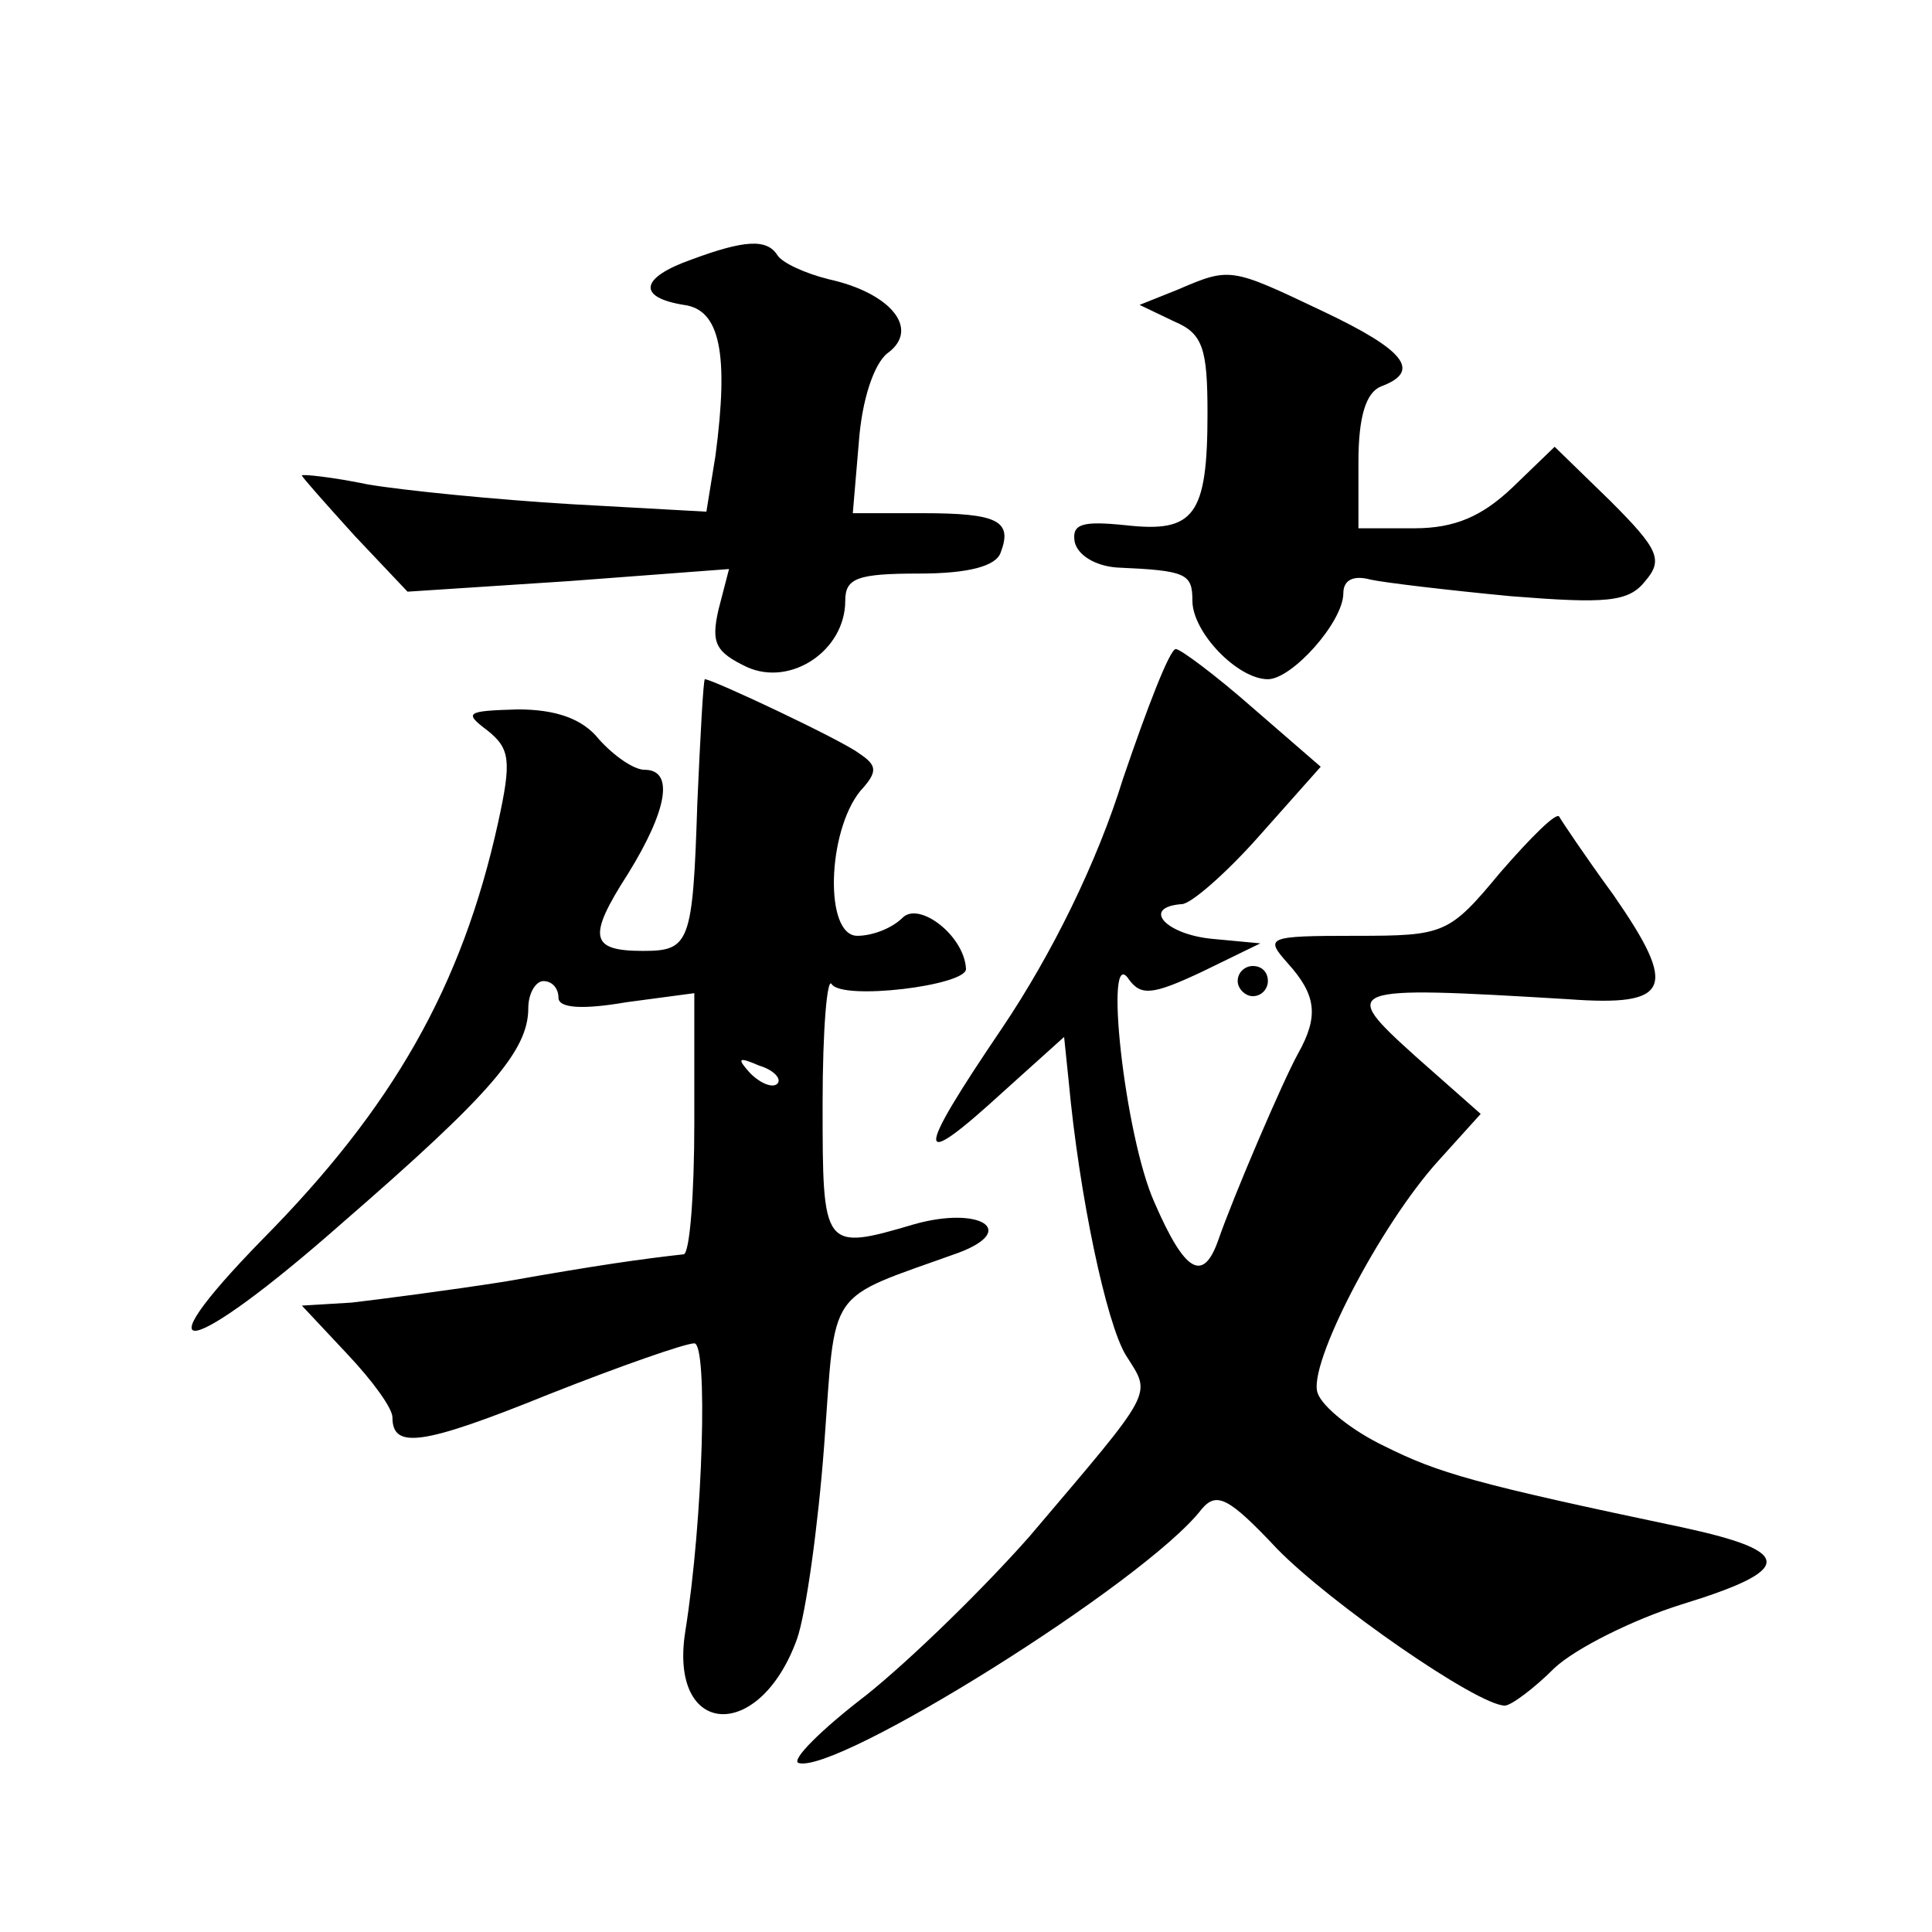 <?xml version="1.0" standalone="no"?>
<!DOCTYPE svg PUBLIC "-//W3C//DTD SVG 20010904//EN"
 "http://www.w3.org/TR/2001/REC-SVG-20010904/DTD/svg10.dtd">
<svg version="1.0" xmlns="http://www.w3.org/2000/svg"
 width="128pt" height="128pt" viewBox="0 0 128 128"
 preserveAspectRatio="xMidYMid meet">
<g transform="translate(0,128) scale(0.1,-0.1)"
fill="#0" stroke="none">
<path d="M458 1108 c-34 -12 -36 -25 -5 -30 24 -3 30 -32 21 -100 l-6 -37 -90 5
c-50 3 -110 9 -134 13 -24 5 -44 7 -44 6 0 -1 16 -19 35 -40 l35 -37 107 7 106
8 -7 -27 c-5 -22 -2 -28 19 -38 29 -13 65 11 65 44 0 15 8 18 49 18 33 0 51 5 54
14 8 21 -2 26 -52 26 l-46 0 4 47 c2 28 10 52 19 59 22 16 2 40 -39 49 -16 4 -31
11 -34 16 -7 11 -22 10 -57 -3z M780 1088 l-25 -10 23 -11 c19 -8 22 -18 22 -61
0 -68 -9 -79 -54 -74 -29 3 -36 1 -34 -11 2 -9 14 -16 28 -17 46 -2 50 -4 50 -22
0 -21 30 -52 50 -52 16 0 50 38 50 57 0 9 7 12 18 9 9 -2 51 -7 93 -11 63 -5 78
-4 89 10 12 14 9 21 -23 53 l-37 36 -28 -27 c-20 -19 -38 -27 -65 -27 l-37 0 0
44 c0 30 5 46 15 50 27 10 16 24 -39 50 -61 29 -61 29 -96 14z M744 764 c-17 -55
-47 -116 -80 -165 -59 -87 -58 -96 1 -42 l40 36 3 -29 c7 -76 25 -161 38 -182 17
-27 20 -21 -64 -120 -30 -34 -78 -81 -108 -105 -30 -23 -50 -43 -45 -45 25 -8 230
120 267 168 10 12 18 8 50 -26 35 -36 133 -104 151 -104 4 0 19 11 33 25 14 13
52 32 84 42 75 23 75 35 1 51 -138 29 -162 36 -198 54 -21 10 -41 26 -44 35 -7
18 41 111 80 154 l28 31 -43 38 c-51 46 -49 47 101 38 68 -5 73 7 30 69 -19 26
-35 50 -36 52 -2 3 -19 -14 -39 -37 -34 -41 -37 -42 -96 -42 -59 0 -60 -1 -45 -18
19 -21 21 -35 7 -60 -10 -18 -43 -95 -53 -124 -10 -28 -22 -21 -42 25 -20 44 -34
174 -17 148 8 -11 16 -10 48 5 l39 19 -32 3 c-31 3 -47 21 -20 23 6 0 30 21 52
46 l40 45 -45 39 c-25 22 -48 39 -51 39 -4 0 -19 -39 -35 -86z M462 748 c-3 -93
-5 -98 -36 -98 -35 0 -37 9 -10 51 26 42 31 69 11 69 -7 0 -20 9 -30 20 -11 14
-29 20 -54 20 -34 -1 -36 -2 -20 -14 15 -12 16 -20 7 -61 -24 -109 -70 -189 -156
-276 -84 -86 -49 -79 53 11 98 85 123 114 123 142 0 10 5 18 10 18 6 0 10 -5 10
-11 0 -7 16 -8 45 -3 l45 6 0 -86 c0 -47 -3 -86 -7 -87 -27 -3 -56 -7 -118 -18
-38 -6 -85 -12 -102 -14 l-33 -2 30 -32 c17 -18 30 -36 30 -42 0 -21 19 -19 103
15 48 19 91 34 97 34 9 0 6 -116 -6 -191 -11 -70 49 -74 74 -5 6 17 14 75 18 128
8 107 0 96 89 128 40 15 14 31 -29 19 -61 -18 -61 -17 -61 80 0 49 3 84 6 79 7
-11 89 -1 89 10 -1 22 -31 45 -42 34 -7 -7 -20 -12 -30 -12 -22 0 -20 69 2 96 12
13 11 17 -1 25 -12 9 -97 49 -102 49 -1 0 -3 -37 -5 -82z m53 -186 c-3 -3 -11 0
-18 7 -9 10 -8 11 6 5 10 -3 15 -9 12 -12z M820 630 c0 -5 5 -10 10 -10 6 0 10
5 10 10 0 6 -4 10 -10 10 -5 0 -10 -4 -10 -10z"/>
</g>
</svg>
